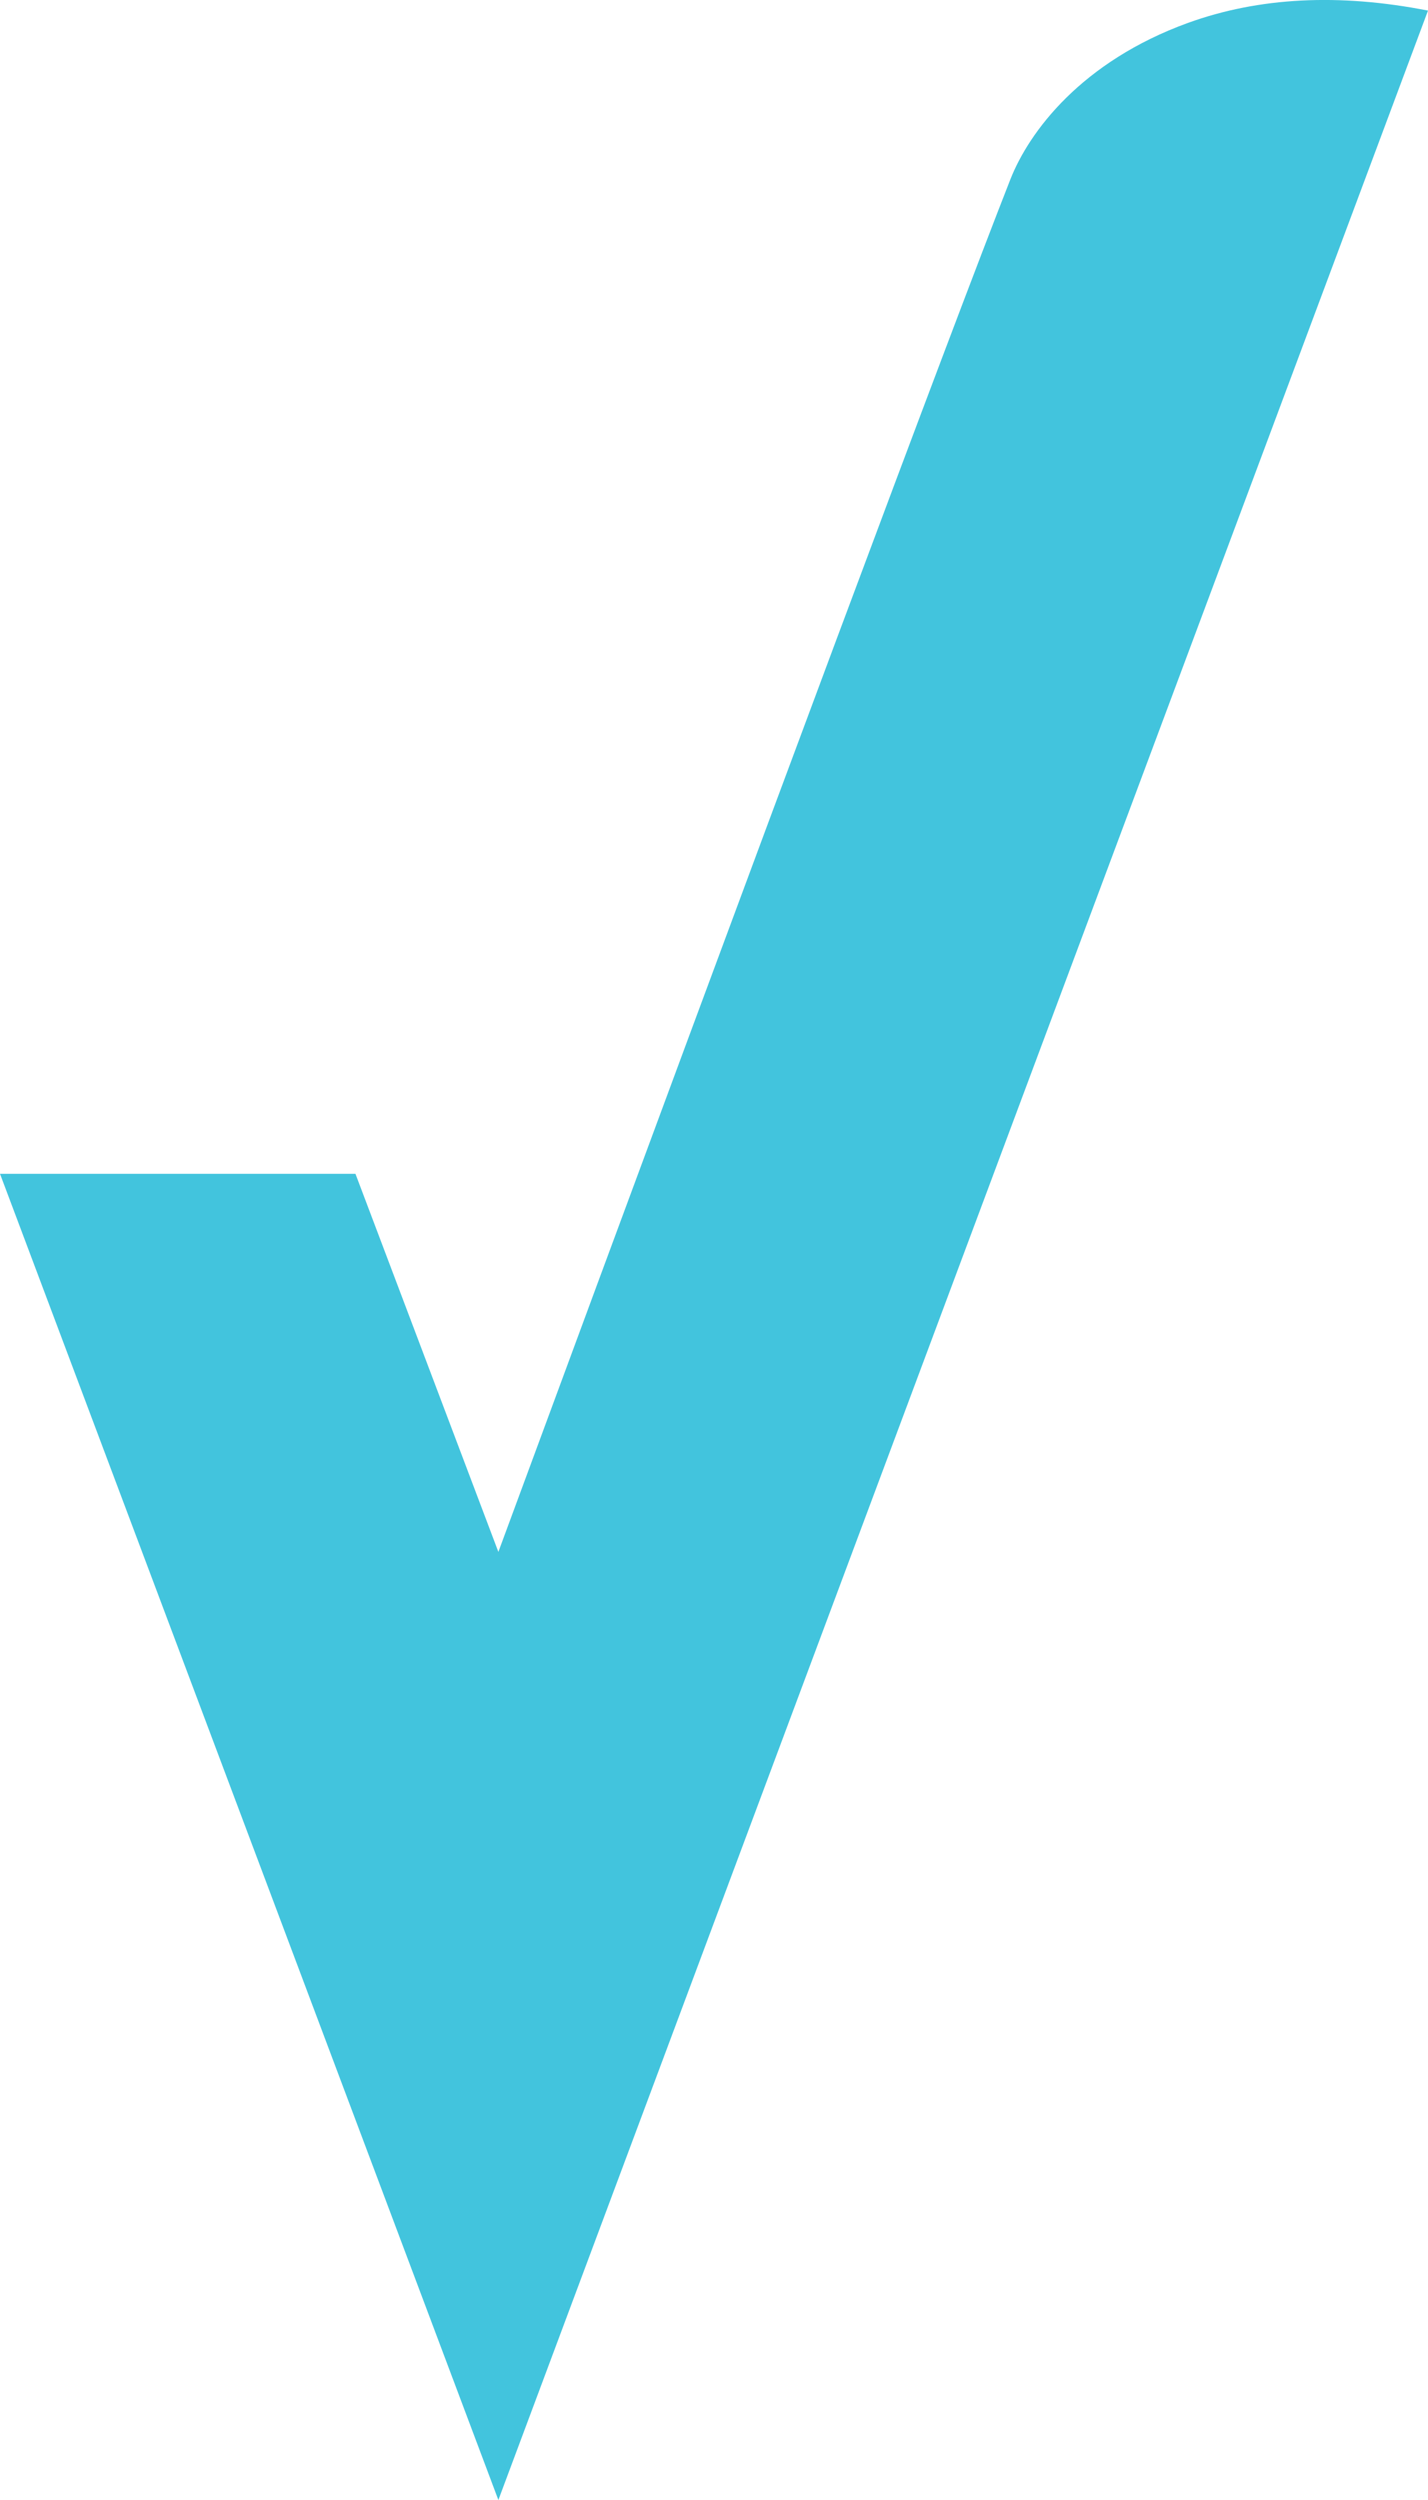 <svg xmlns="http://www.w3.org/2000/svg" xmlns:xlink="http://www.w3.org/1999/xlink" width="12px" height="21px" viewBox="0 0 12 21"><title>Path Copy</title><g id="Retail-Loans-(/retail-finance/)" stroke="none" stroke-width="1" fill="none" fill-rule="evenodd"><g id="/retail-finance/consumer-goods-online-application/" transform="translate(-232, -666)" fill="#42C4DD"><path d="M232,675.86 L234.987,675.86 L236.188,679.036 C238.539,672.668 239.973,668.825 240.49,667.508 C240.649,667.103 241.091,666.516 241.984,666.192 C242.579,665.977 243.251,665.942 244,666.089 L236.188,687 L232,675.86 Z" id="Path-Copy"></path></g></g></svg>